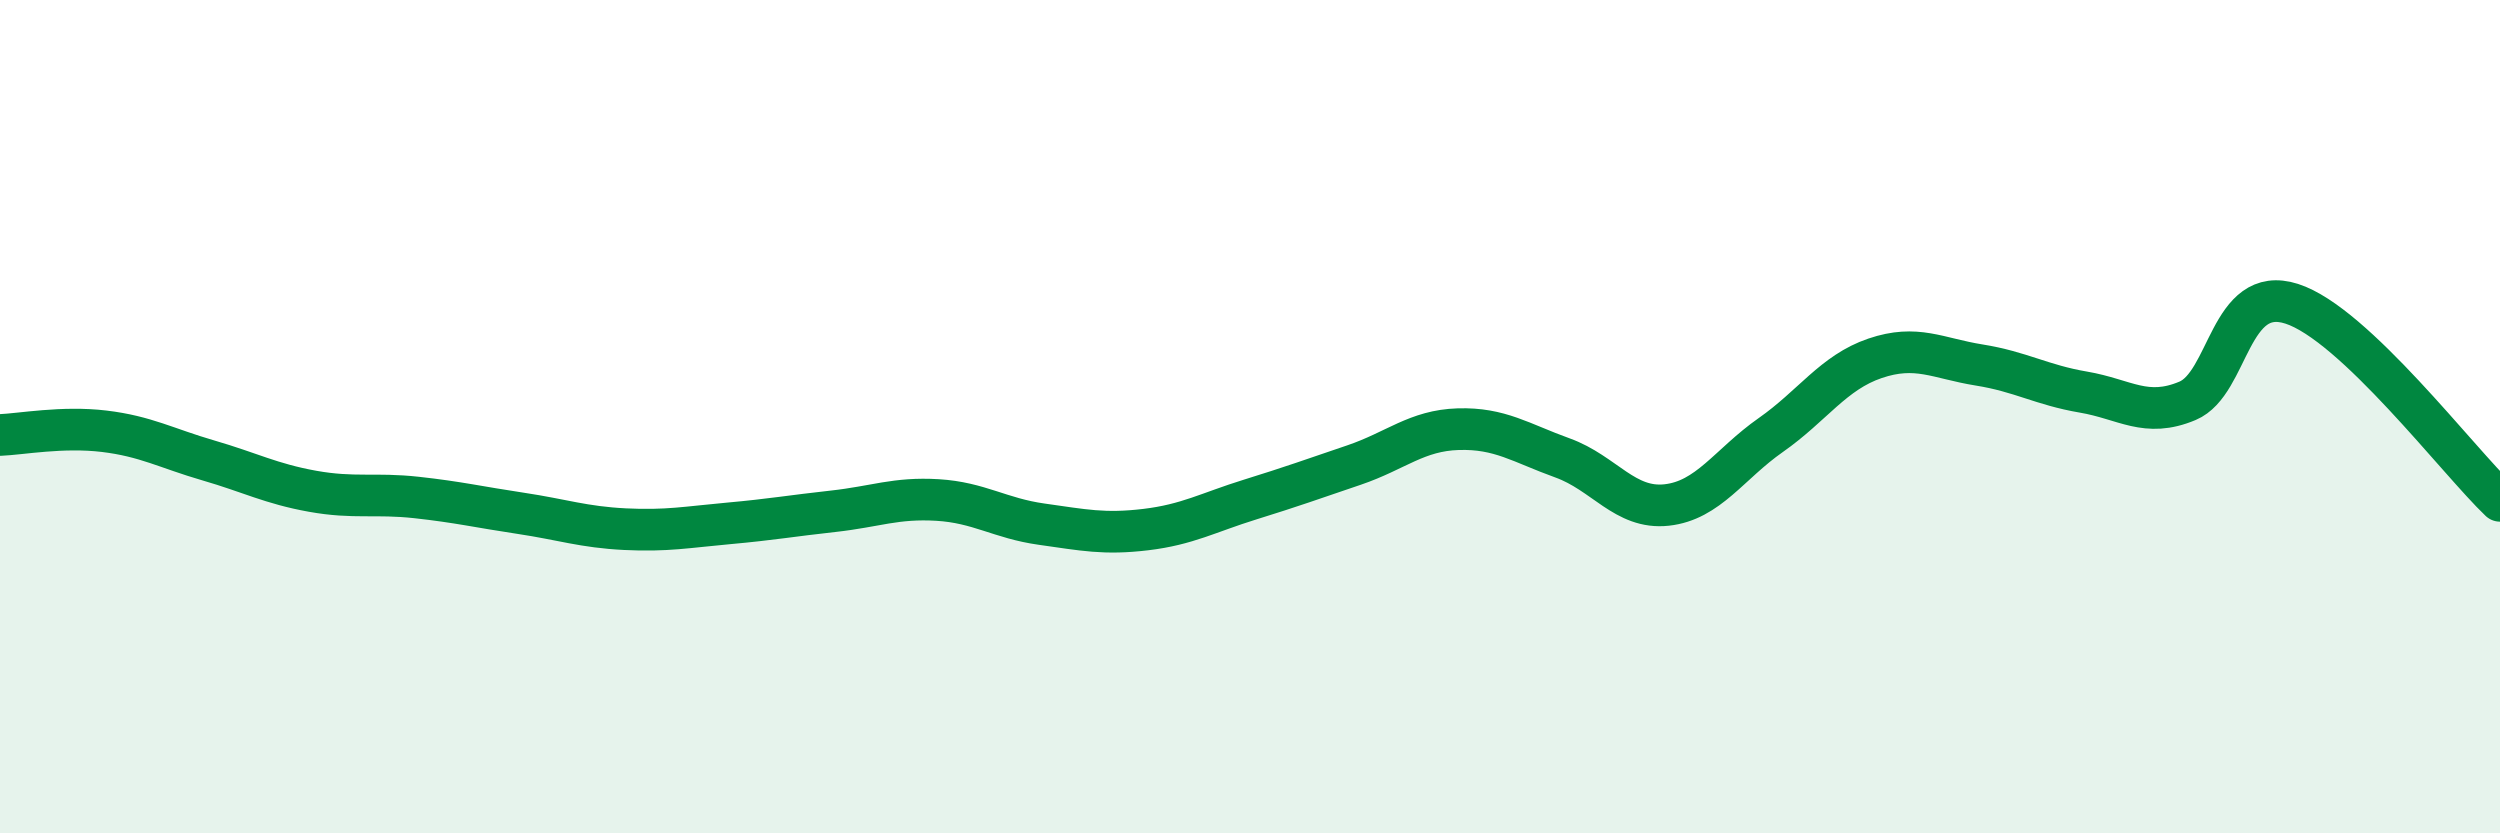 
    <svg width="60" height="20" viewBox="0 0 60 20" xmlns="http://www.w3.org/2000/svg">
      <path
        d="M 0,10.44 C 0.5,10.42 1.5,10.23 2.5,10.35 C 3.5,10.47 4,10.76 5,11.05 C 6,11.34 6.5,11.61 7.5,11.79 C 8.5,11.97 9,11.83 10,11.94 C 11,12.05 11.5,12.17 12.5,12.32 C 13.5,12.47 14,12.65 15,12.7 C 16,12.75 16.5,12.65 17.5,12.56 C 18.5,12.47 19,12.38 20,12.27 C 21,12.16 21.5,11.94 22.5,12 C 23.5,12.06 24,12.44 25,12.58 C 26,12.72 26.5,12.83 27.5,12.71 C 28.5,12.59 29,12.3 30,11.99 C 31,11.68 31.5,11.5 32.5,11.16 C 33.5,10.82 34,10.33 35,10.3 C 36,10.27 36.5,10.63 37.5,10.99 C 38.5,11.35 39,12.23 40,12.12 C 41,12.01 41.5,11.14 42.5,10.44 C 43.5,9.74 44,8.94 45,8.6 C 46,8.26 46.5,8.6 47.5,8.76 C 48.5,8.92 49,9.24 50,9.41 C 51,9.58 51.5,10.04 52.5,9.62 C 53.5,9.2 53.5,6.81 55,7.29 C 56.5,7.77 59,11.07 60,12.02L60 20L0 20Z"
        fill="#008740"
        opacity="0.1"
        stroke-linecap="round"
        stroke-linejoin="round"
      />
      <path
        d="M 0,10.44 C 0.5,10.42 1.5,10.23 2.5,10.35 C 3.5,10.47 4,10.76 5,11.05 C 6,11.34 6.5,11.61 7.5,11.79 C 8.5,11.97 9,11.83 10,11.94 C 11,12.05 11.5,12.17 12.5,12.32 C 13.5,12.47 14,12.65 15,12.7 C 16,12.75 16.5,12.65 17.5,12.56 C 18.5,12.47 19,12.38 20,12.27 C 21,12.16 21.5,11.94 22.5,12 C 23.5,12.06 24,12.44 25,12.58 C 26,12.72 26.5,12.83 27.5,12.71 C 28.5,12.59 29,12.3 30,11.99 C 31,11.68 31.5,11.5 32.5,11.16 C 33.5,10.82 34,10.33 35,10.3 C 36,10.27 36.5,10.63 37.5,10.99 C 38.5,11.35 39,12.23 40,12.12 C 41,12.01 41.5,11.14 42.5,10.44 C 43.5,9.74 44,8.94 45,8.6 C 46,8.26 46.5,8.6 47.5,8.76 C 48.5,8.92 49,9.24 50,9.41 C 51,9.58 51.5,10.04 52.5,9.62 C 53.5,9.2 53.5,6.81 55,7.29 C 56.5,7.77 59,11.07 60,12.02"
        stroke="#008740"
        stroke-width="1"
        fill="none"
        stroke-linecap="round"
        stroke-linejoin="round"
      />
    </svg>
  